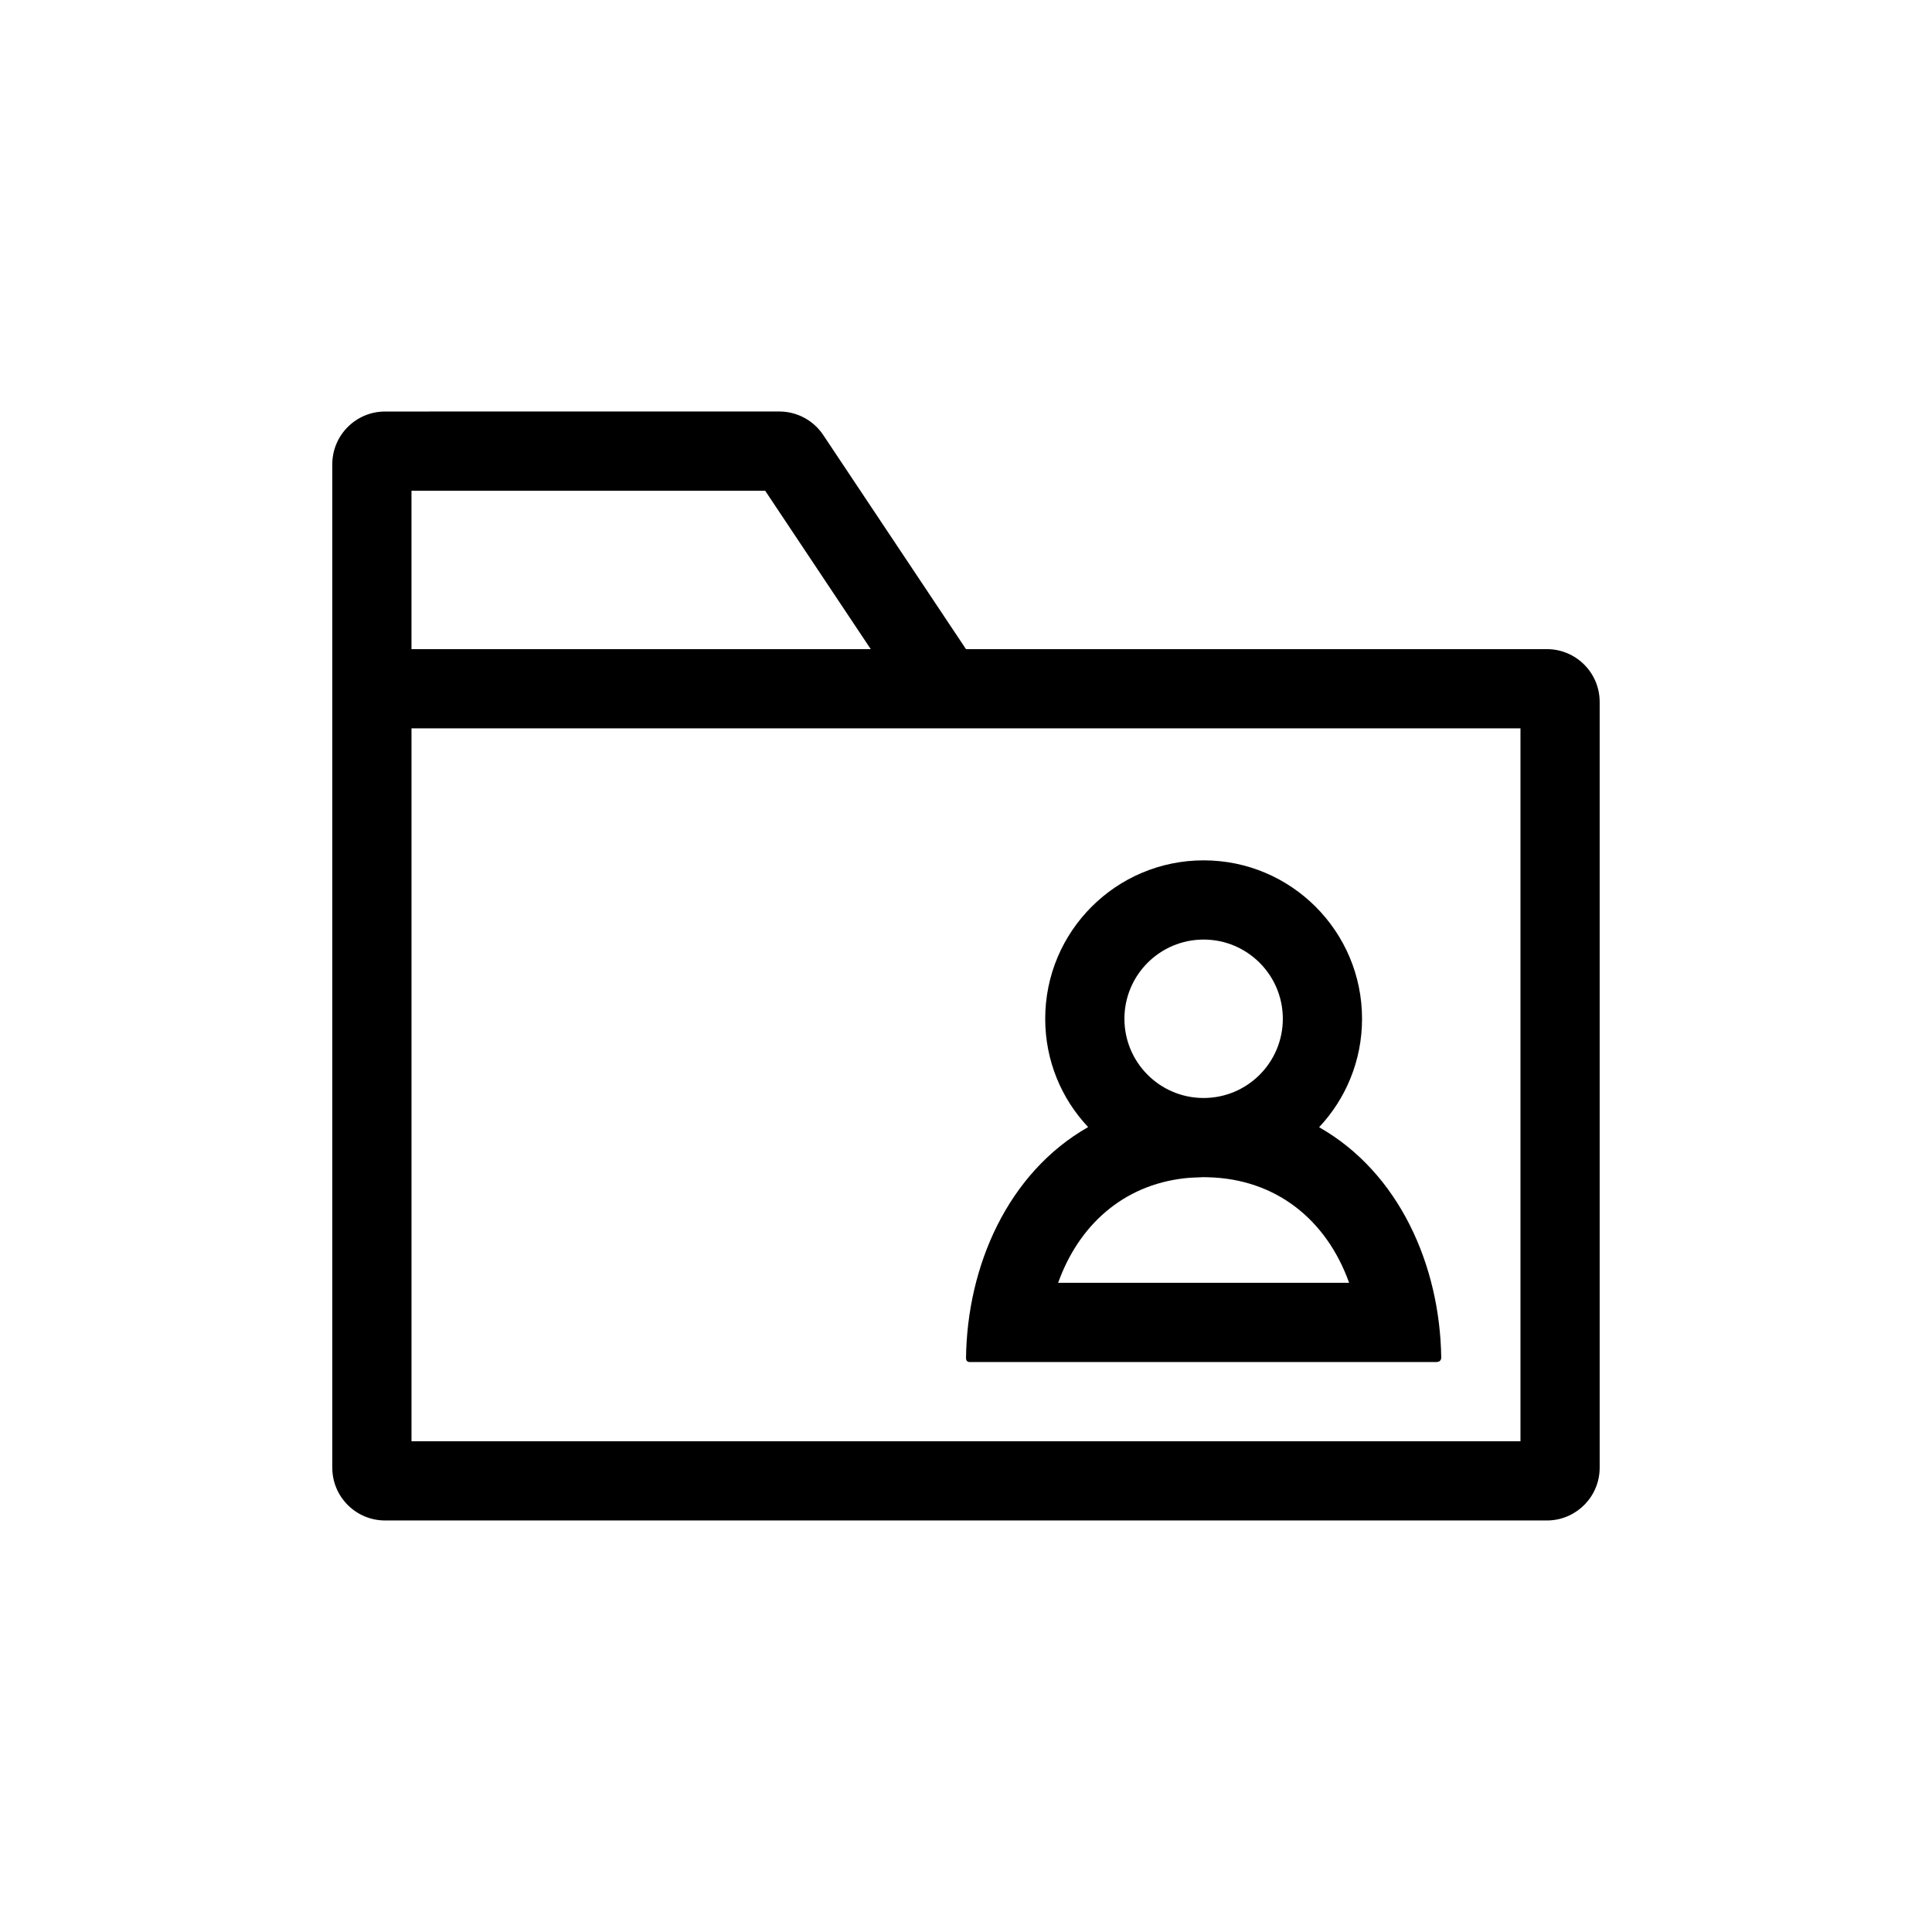 <?xml version="1.0" encoding="UTF-8"?>
<!-- Uploaded to: SVG Repo, www.svgrepo.com, Generator: SVG Repo Mixer Tools -->
<svg fill="#000000" width="800px" height="800px" version="1.1" viewBox="144 144 512 512" xmlns="http://www.w3.org/2000/svg">
 <path d="m350.52 253.05c4.68 0 9.051 2.34 11.645 6.231l37.832 56.746h153.94c7.727 0 13.992 6.266 13.992 13.992v202.93c0 7.492-5.891 13.613-13.293 13.977l-0.699 0.016h-307.88c-7.731 0-13.996-6.266-13.996-13.992v-265.9c0-7.727 6.266-13.992 13.996-13.992zm196.42 83.969h-293.89v188.93h293.89zm-83.965 34.984c23.184 0 41.98 18.797 41.98 41.984 0 11.121-4.32 21.227-11.375 28.738 21.184 12.039 32.039 36.582 32.363 61.105 0 0.41-0.219 0.77-0.547 0.969l-0.57 0.152h-123.93c-0.328 0-0.617-0.176-0.773-0.441l-0.121-0.457c0.258-24.602 11.117-49.258 32.363-61.367-7.055-7.473-11.375-17.578-11.375-28.699 0-23.188 18.797-41.984 41.984-41.984zm0.355 83.969h-0.625l-3.312 0.141c-16.422 1.281-28.652 11.402-34.523 26.633l-0.457 1.215h77.117l-0.059-0.164c-5.988-16.59-19.352-27.395-37.41-27.812zm-0.355-62.977c-11.594 0-20.992 9.398-20.992 20.992 0 11.516 9.27 20.867 20.754 20.992l0.449-0.02-0.211 0.02c11.59 0 20.988-9.398 20.988-20.992s-9.398-20.992-20.988-20.992zm-116.2-118.95h-93.727v41.984h121.71z" fill-rule="evenodd"/>
</svg>
